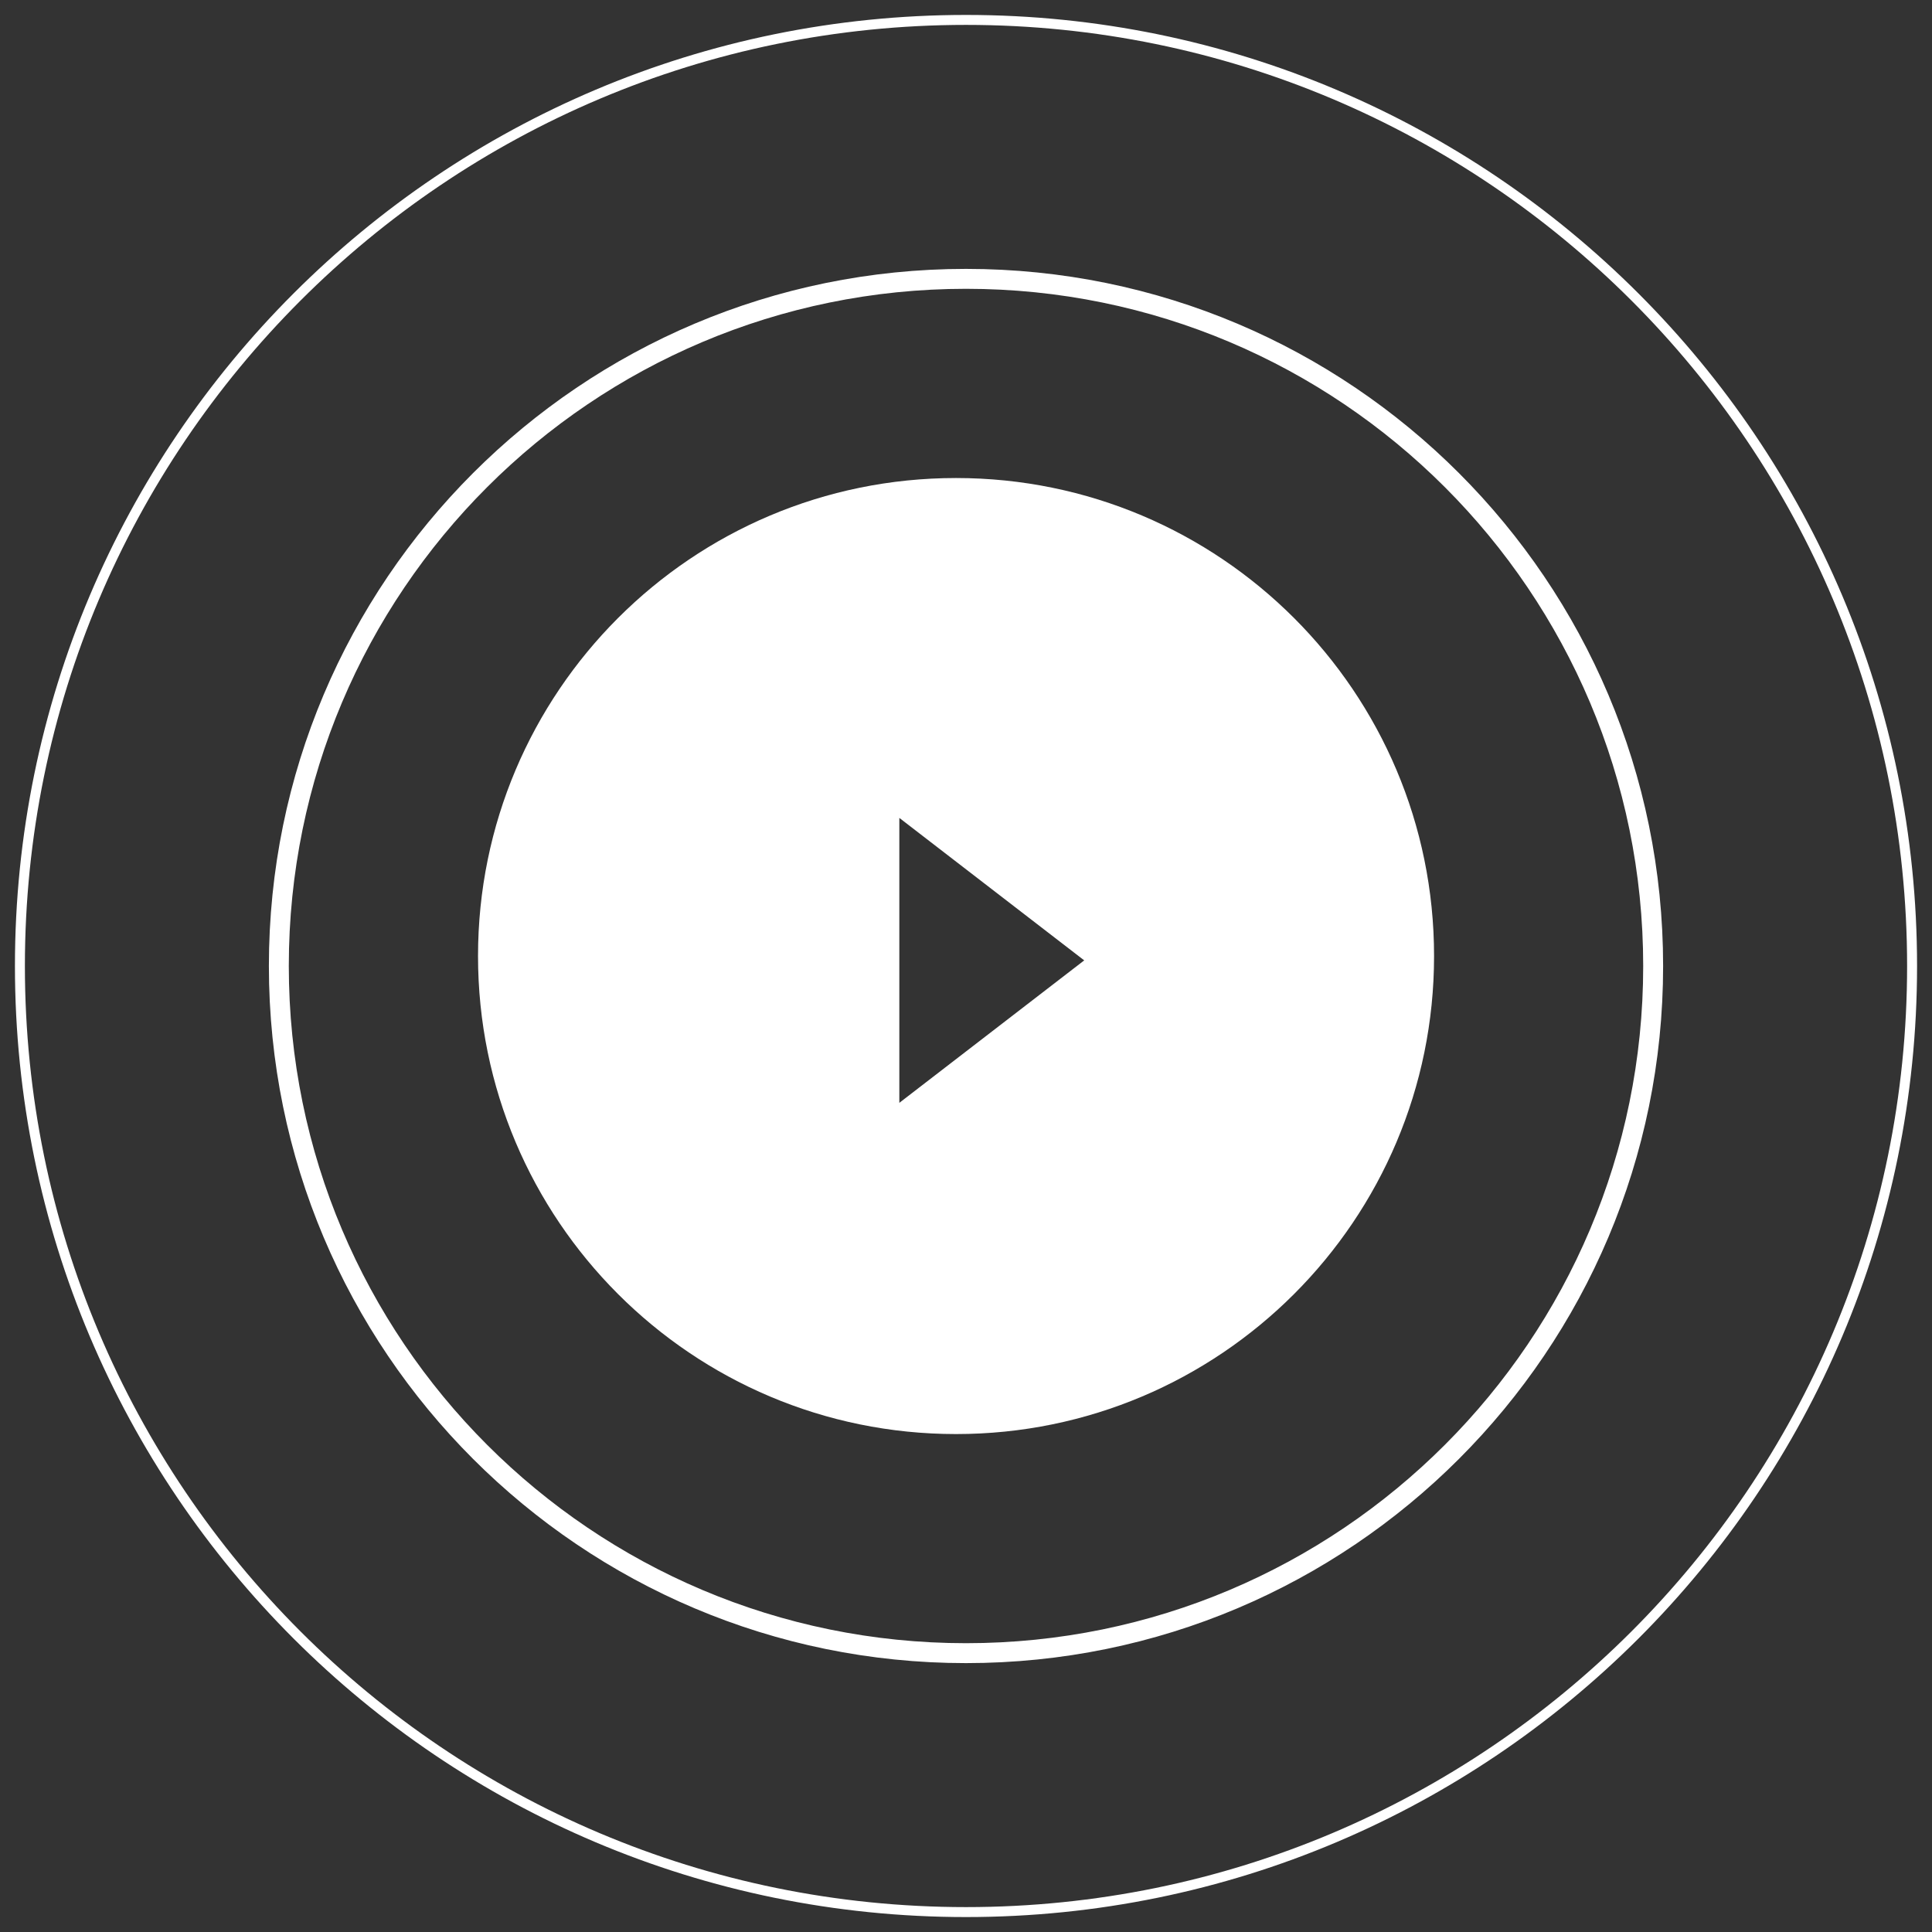 <?xml version="1.0" encoding="UTF-8"?>
<svg width="97px" height="97px" viewBox="0 0 97 97" version="1.1" xmlns="http://www.w3.org/2000/svg" xmlns:xlink="http://www.w3.org/1999/xlink">
    <rect x="0" y="0" width="97" height="97" fill="#333333" stroke="none"/>
    <!-- Generator: Sketch 49 (51002) - http://www.bohemiancoding.com/sketch -->
    <title>play-btn</title>
    <desc>Created with Sketch.</desc>
    <defs></defs>
    <g id="Page-1" stroke="none" stroke-width="1" fill="none" fill-rule="evenodd">
        <g id="play-btn" transform="translate(1, 1)" fill="#FFFFFF" fill-rule="nonzero">
            <path d="M47,71 C33.745,71 23,60.255 23,47 C23,33.745 33.745,23 47,23 C60.255,23 71,33.745 71,47 C71,60.255 60.255,71 47,71 Z M44.153,40.065 L44.153,54.37 L53.435,47.218 L44.153,40.065 Z" id="Combined-Shape"></path>
            <path d="M47.5,82.5 C28.17,82.5 12.5,66.83 12.5,47.5 C12.5,28.17 28.17,12.5 47.5,12.5 C66.83,12.5 82.5,28.17 82.5,47.5 C82.5,66.83 66.83,82.5 47.5,82.5 Z M47.5,81.5 C66.278,81.5 81.5,66.278 81.5,47.5 C81.5,28.722 66.278,13.5 47.5,13.5 C28.722,13.5 13.5,28.722 13.5,47.5 C13.5,66.278 28.722,81.5 47.5,81.5 Z" id="Oval-7"></path>
            <path d="M47.5,95.25 C21.128,95.25 -0.25,73.872 -0.25,47.5 C-0.25,21.128 21.128,-0.25 47.5,-0.25 C73.872,-0.25 95.25,21.128 95.25,47.5 C95.25,73.872 73.872,95.25 47.5,95.25 Z M47.5,94.75 C73.595,94.75 94.75,73.595 94.75,47.5 C94.75,21.405 73.595,0.25 47.5,0.25 C21.405,0.25 0.25,21.405 0.25,47.5 C0.25,73.595 21.405,94.75 47.5,94.75 Z" id="Oval-7-Copy"></path>
        </g>
    </g>
</svg>